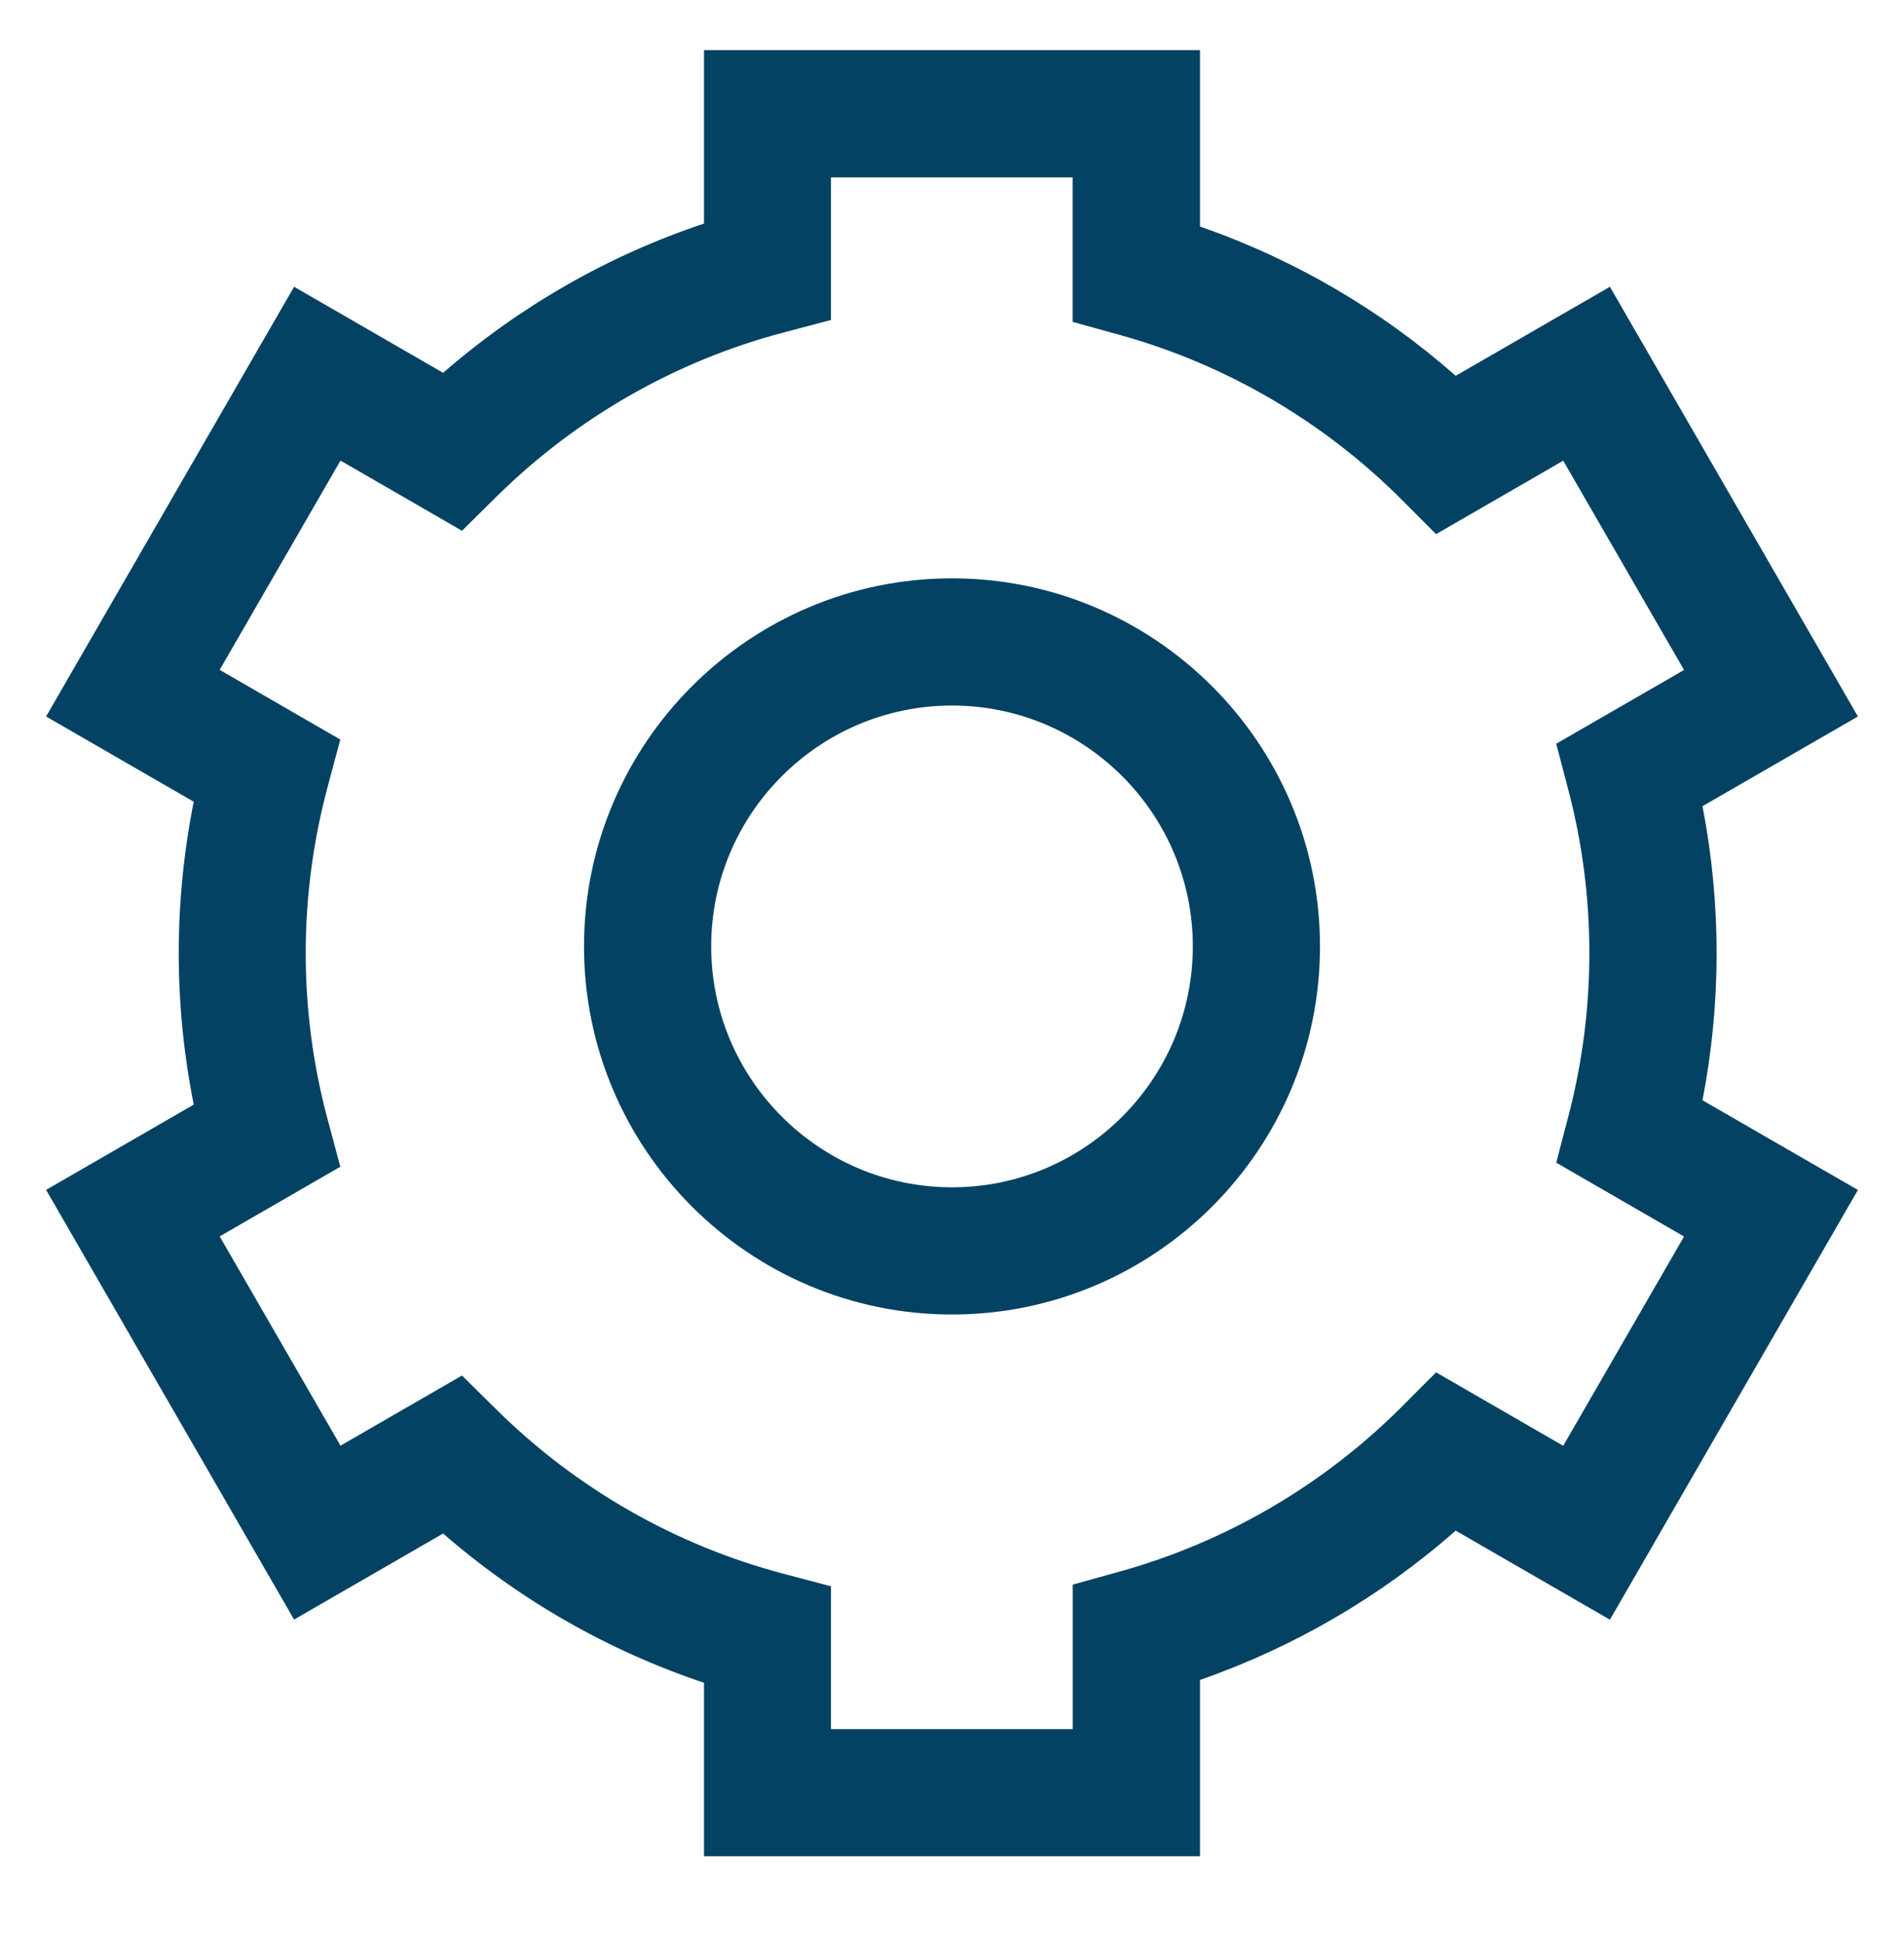 <svg width="48" height="49" viewBox="0 0 48 49" fill="none" xmlns="http://www.w3.org/2000/svg">
<path d="M30.252 46.787H17.748V42.414C15.336 41.608 13.097 40.328 11.171 38.652L7.414 40.821L1.162 29.991L4.884 27.842C4.634 26.585 4.506 25.307 4.506 24.025C4.506 22.742 4.634 21.462 4.884 20.208L1.162 18.059L7.414 7.228L11.171 9.397C13.097 7.722 15.336 6.439 17.748 5.635V1.262H30.252V5.71C32.621 6.532 34.815 7.814 36.699 9.472L40.586 7.228L46.838 18.059L42.92 20.32C43.156 21.538 43.276 22.78 43.276 24.025C43.276 25.272 43.156 26.514 42.92 27.732L46.838 29.993L40.586 40.824L36.699 38.58C34.813 40.238 32.619 41.52 30.252 42.342V46.79V46.787ZM20.952 43.581H27.043V39.94L28.218 39.614C30.9 38.87 33.362 37.435 35.334 35.461L36.203 34.59L39.409 36.441L42.455 31.166L39.233 29.305L39.542 28.123C39.89 26.79 40.068 25.41 40.068 24.025C40.068 22.637 39.892 21.26 39.542 19.927L39.233 18.745L42.455 16.887L39.409 11.612L36.203 13.463L35.334 12.591C33.36 10.617 30.9 9.18 28.215 8.438L27.041 8.113V4.471H20.949V8.065L19.754 8.381C17.032 9.097 14.53 10.53 12.516 12.518L11.647 13.378L8.584 11.609L5.538 16.884L8.579 18.64L8.261 19.827C7.895 21.195 7.707 22.607 7.707 24.023C7.707 25.44 7.892 26.853 8.261 28.22L8.579 29.408L5.538 31.163L8.584 36.438L11.647 34.67L12.516 35.529C14.53 37.52 17.034 38.95 19.754 39.667L20.949 39.982V43.579L20.952 43.581ZM24 33.132C18.885 33.132 14.723 28.969 14.723 23.855C14.723 18.74 18.885 14.577 24 14.577C29.115 14.577 33.277 18.74 33.277 23.855C33.277 28.972 29.115 33.132 24 33.132ZM24 17.783C20.654 17.783 17.929 20.508 17.929 23.854C17.929 27.201 20.654 29.926 24 29.926C27.349 29.926 30.071 27.201 30.071 23.854C30.071 20.506 27.346 17.783 24 17.783Z" fill="#044263"/>
</svg>
